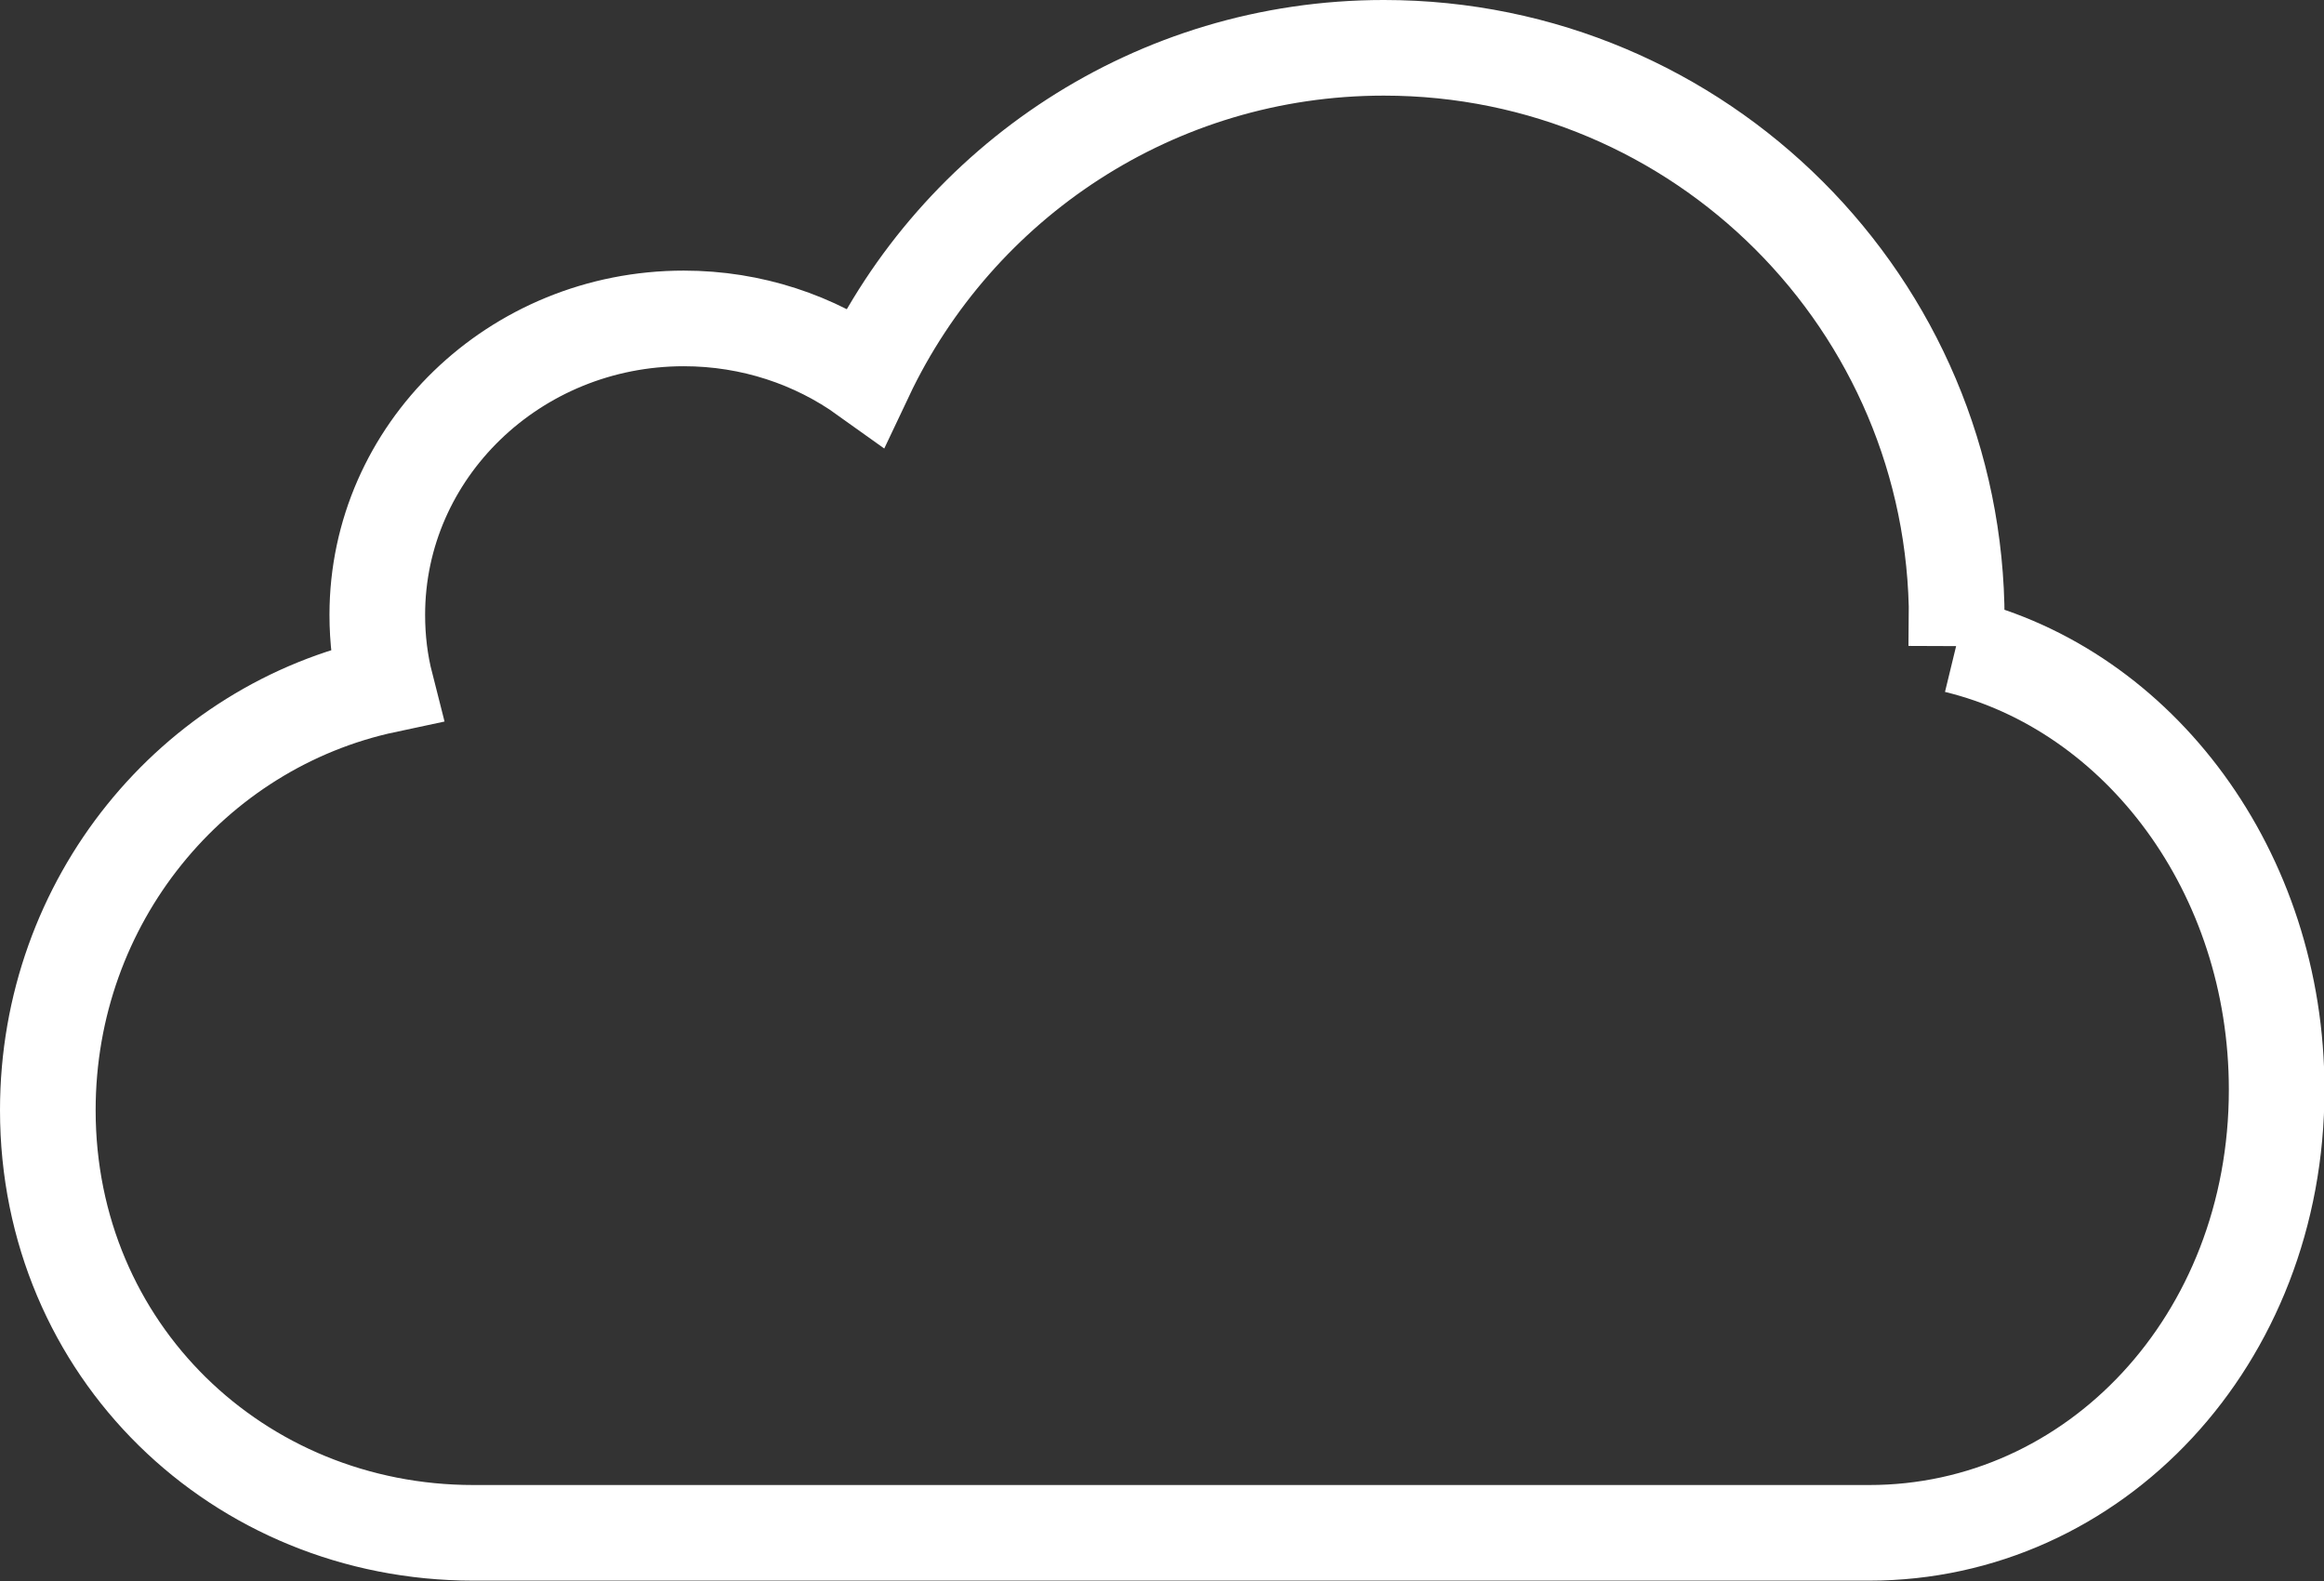 <?xml version="1.0" encoding="UTF-8"?>
<svg id="Livello_2" data-name="Livello 2" xmlns="http://www.w3.org/2000/svg" viewBox="0 0 48.6 33.07">
  <rect x="0" y="0" width="48.6" height="33.07" fill="#333333" stroke="none"/>
  <g id="Livello_1-2" data-name="Livello 1">
    <path d="M40.91,13.51c0-.18.01-.36.01-.54,0-6.61-5.36-11.97-11.98-11.97-4.79,0-8.92,2.81-10.84,6.87-1.06-.76-2.38-1.21-3.8-1.21-3.54,0-6.41,2.78-6.41,6.2,0,.51.06,1,.18,1.47-4.04.86-7.07,4.51-7.07,8.89,0,5.02,3.98,8.84,8.9,8.84h29.19c4.7,0,8.52-4.02,8.52-9.27,0-4.55-2.87-8.36-6.7-9.29Z" style="fill: none; stroke: #fff; stroke-miterlimit: 10; stroke-width: 2px;"/>
  </g>
</svg>